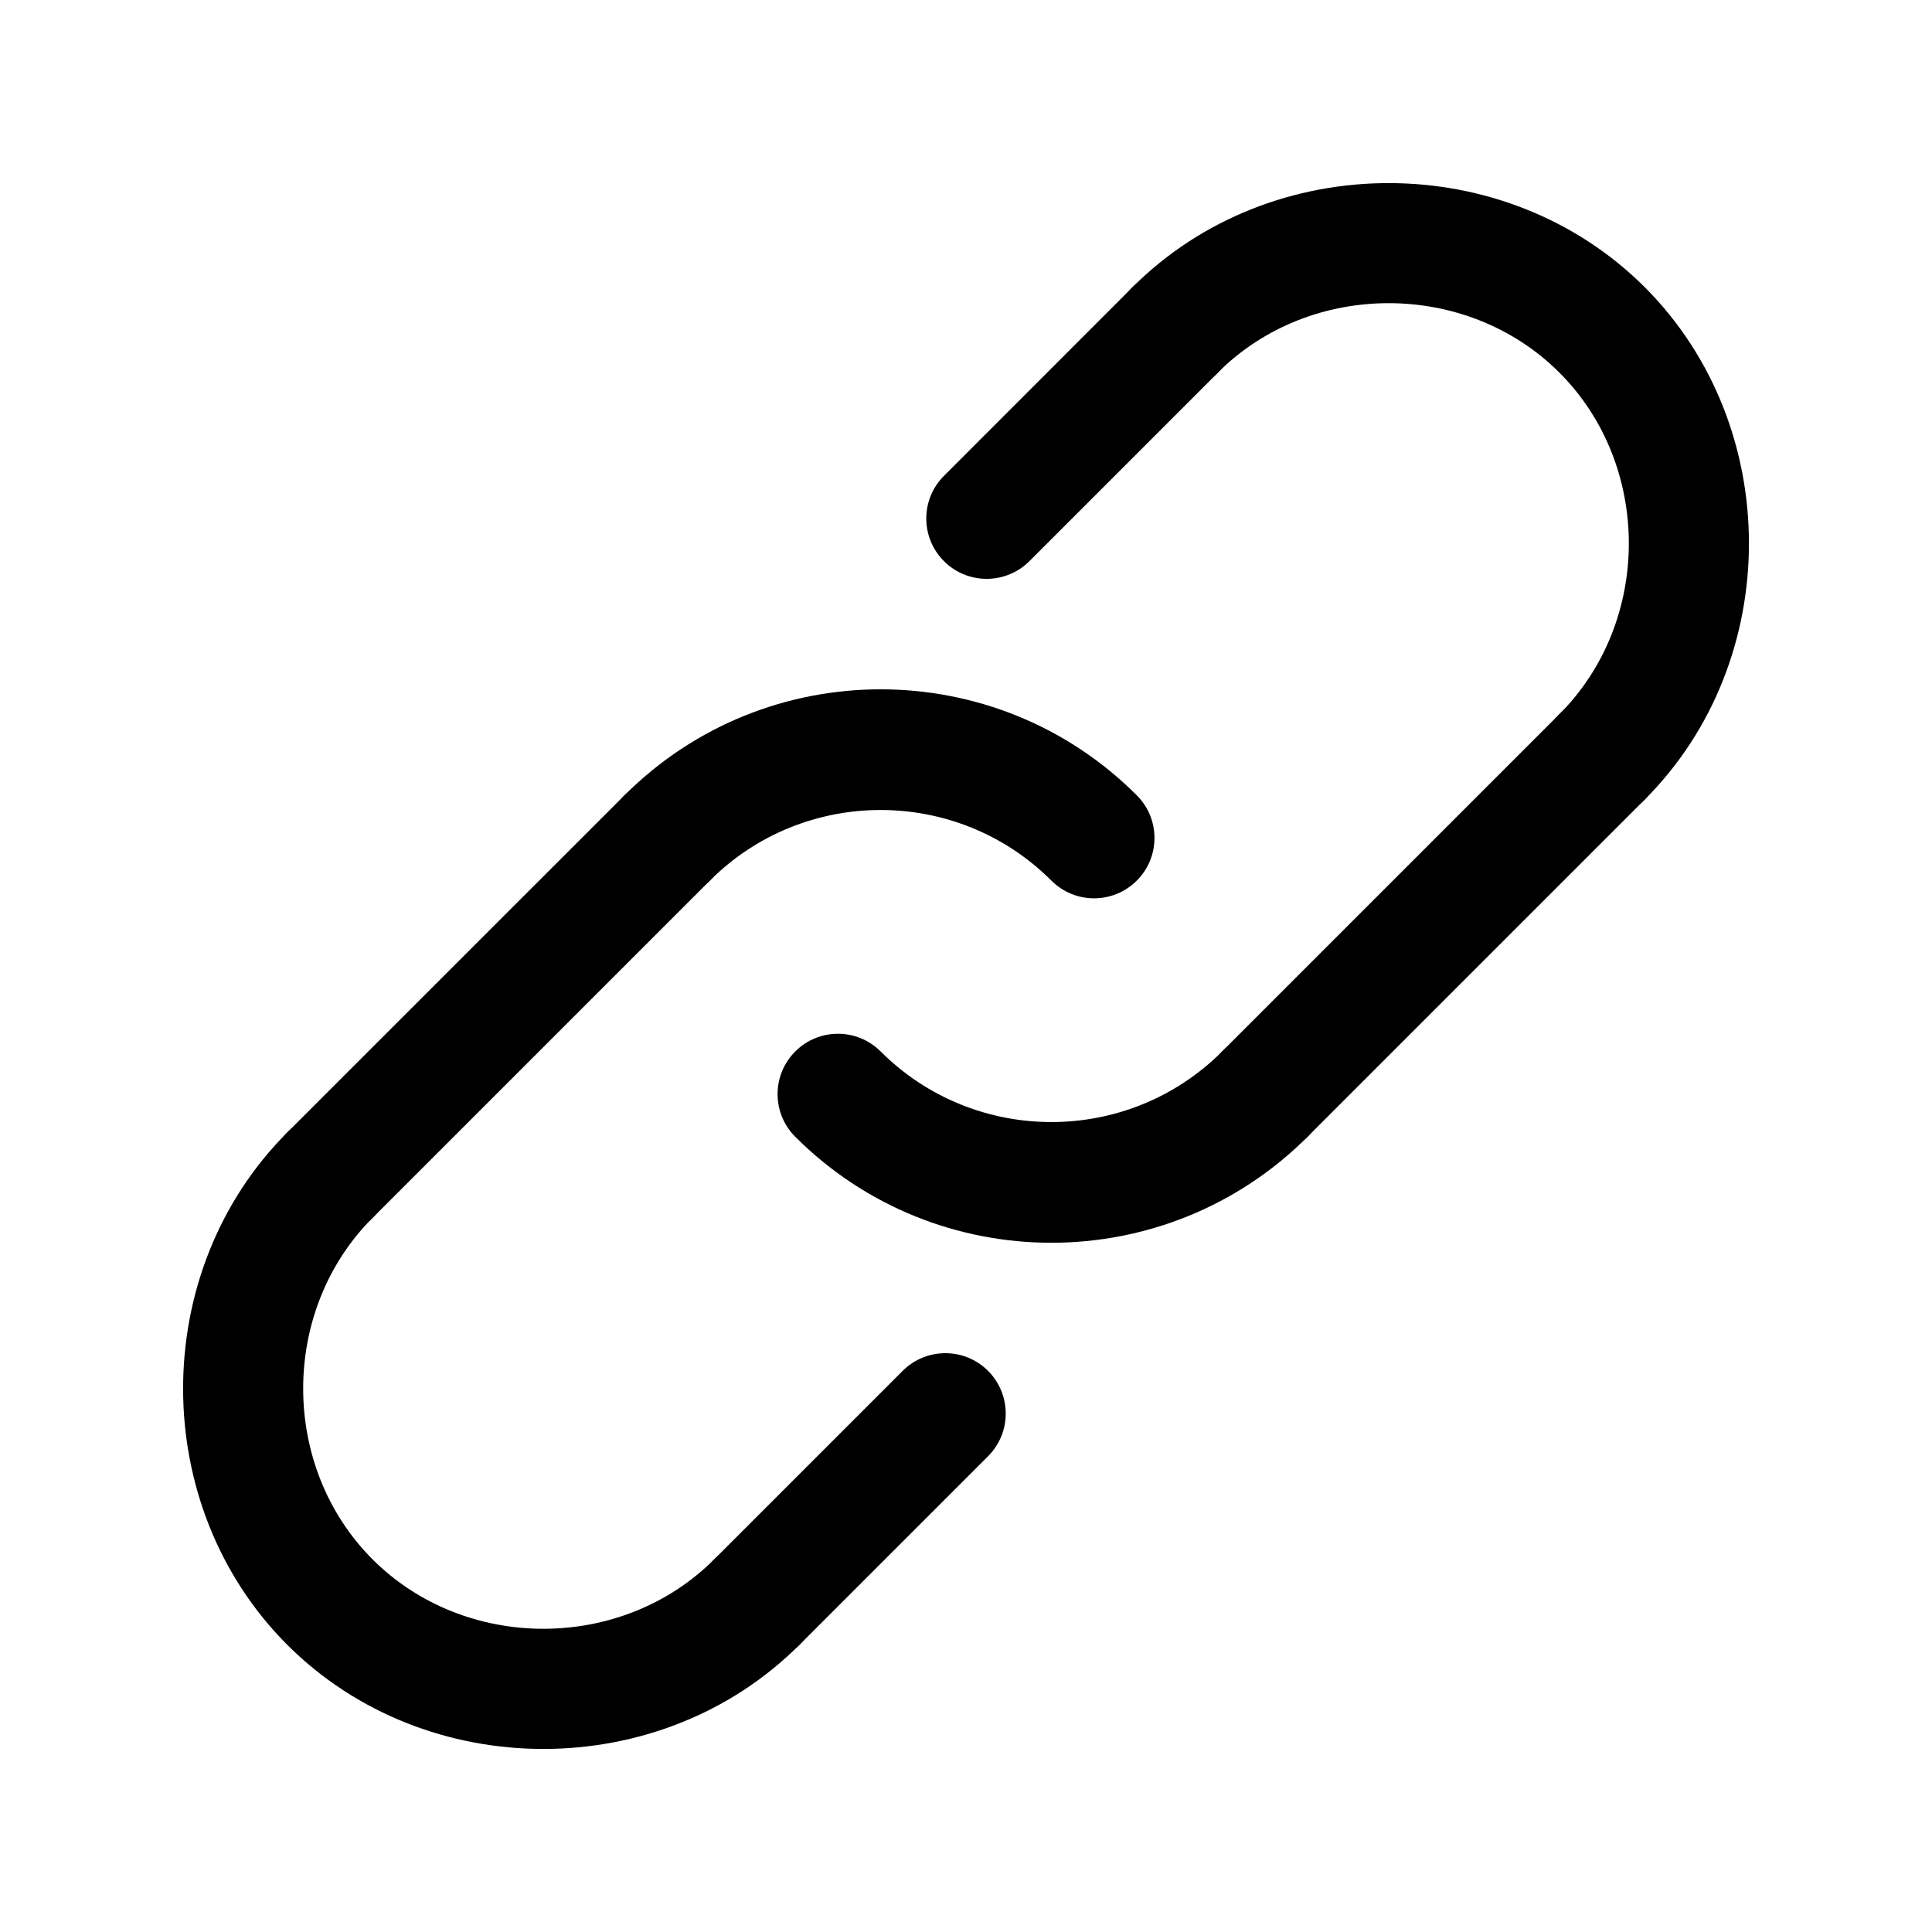 <svg width="36" height="36" viewBox="0 0 36 36" fill="none" xmlns="http://www.w3.org/2000/svg">
<path d="M20.387 16.739C20.099 16.739 19.811 16.629 19.591 16.409C17.837 14.655 14.982 14.654 13.227 16.409C12.789 16.849 12.075 16.849 11.637 16.409C11.197 15.97 11.197 15.258 11.637 14.819C14.269 12.186 18.551 12.187 21.182 14.819C21.622 15.258 21.622 15.97 21.182 16.409C20.963 16.629 20.674 16.739 20.387 16.739Z" fill="black"/>
<path d="M19.591 23.157C17.863 23.157 16.134 22.498 14.819 21.183C14.379 20.743 14.379 20.031 14.819 19.592C15.257 19.153 15.97 19.153 16.409 19.592C18.164 21.346 21.018 21.347 22.773 19.592C23.212 19.153 23.925 19.153 24.364 19.592C24.803 20.031 24.803 20.743 24.364 21.183C23.048 22.498 21.319 23.157 19.591 23.157Z" fill="black"/>
<path d="M23.568 21.512C23.28 21.512 22.992 21.402 22.773 21.182C22.334 20.743 22.334 20.031 22.773 19.591L29.057 13.307C29.496 12.868 30.209 12.868 30.648 13.307C31.087 13.746 31.087 14.459 30.648 14.898L24.364 21.182C24.144 21.402 23.856 21.512 23.568 21.512Z" fill="black"/>
<path d="M14.102 30.977C13.814 30.977 13.526 30.868 13.307 30.648C12.868 30.209 12.868 29.497 13.307 29.057L16.82 25.544C17.259 25.105 17.972 25.105 18.411 25.544C18.85 25.984 18.85 26.696 18.411 27.135L14.898 30.648C14.678 30.868 14.39 30.977 14.102 30.977Z" fill="black"/>
<path d="M6.148 23.023C5.86 23.023 5.572 22.913 5.352 22.693C4.913 22.254 4.913 21.541 5.352 21.102L11.636 14.819C12.076 14.379 12.788 14.379 13.227 14.819C13.666 15.258 13.666 15.97 13.227 16.409L6.943 22.693C6.723 22.912 6.435 23.023 6.148 23.023Z" fill="black"/>
<path d="M18.385 10.786C18.097 10.786 17.809 10.676 17.59 10.457C17.15 10.018 17.15 9.305 17.59 8.866L21.102 5.352C21.542 4.913 22.254 4.913 22.694 5.352C23.133 5.792 23.133 6.504 22.694 6.944L19.181 10.457C18.961 10.676 18.672 10.786 18.385 10.786Z" fill="black"/>
<path d="M10.125 32.589C8.385 32.589 6.645 31.942 5.352 30.648C2.765 28.06 2.765 23.689 5.352 21.102C5.791 20.662 6.504 20.662 6.943 21.102C7.382 21.541 7.382 22.253 6.943 22.692C5.218 24.417 5.218 27.332 6.943 29.057C8.668 30.781 11.582 30.781 13.307 29.057C13.746 28.617 14.459 28.617 14.898 29.057C15.337 29.496 15.337 30.208 14.898 30.647C13.605 31.942 11.865 32.589 10.125 32.589Z" fill="black"/>
<path d="M29.852 15.227C29.564 15.227 29.276 15.118 29.057 14.898C28.618 14.459 28.618 13.746 29.057 13.307C30.782 11.582 30.782 8.668 29.057 6.943C27.332 5.218 24.418 5.218 22.693 6.943C22.254 7.382 21.541 7.382 21.102 6.943C20.663 6.504 20.663 5.792 21.102 5.352C23.69 2.765 28.061 2.765 30.648 5.352C33.236 7.94 33.236 12.311 30.648 14.898C30.428 15.118 30.14 15.227 29.852 15.227Z" fill="black"/>
</svg>
